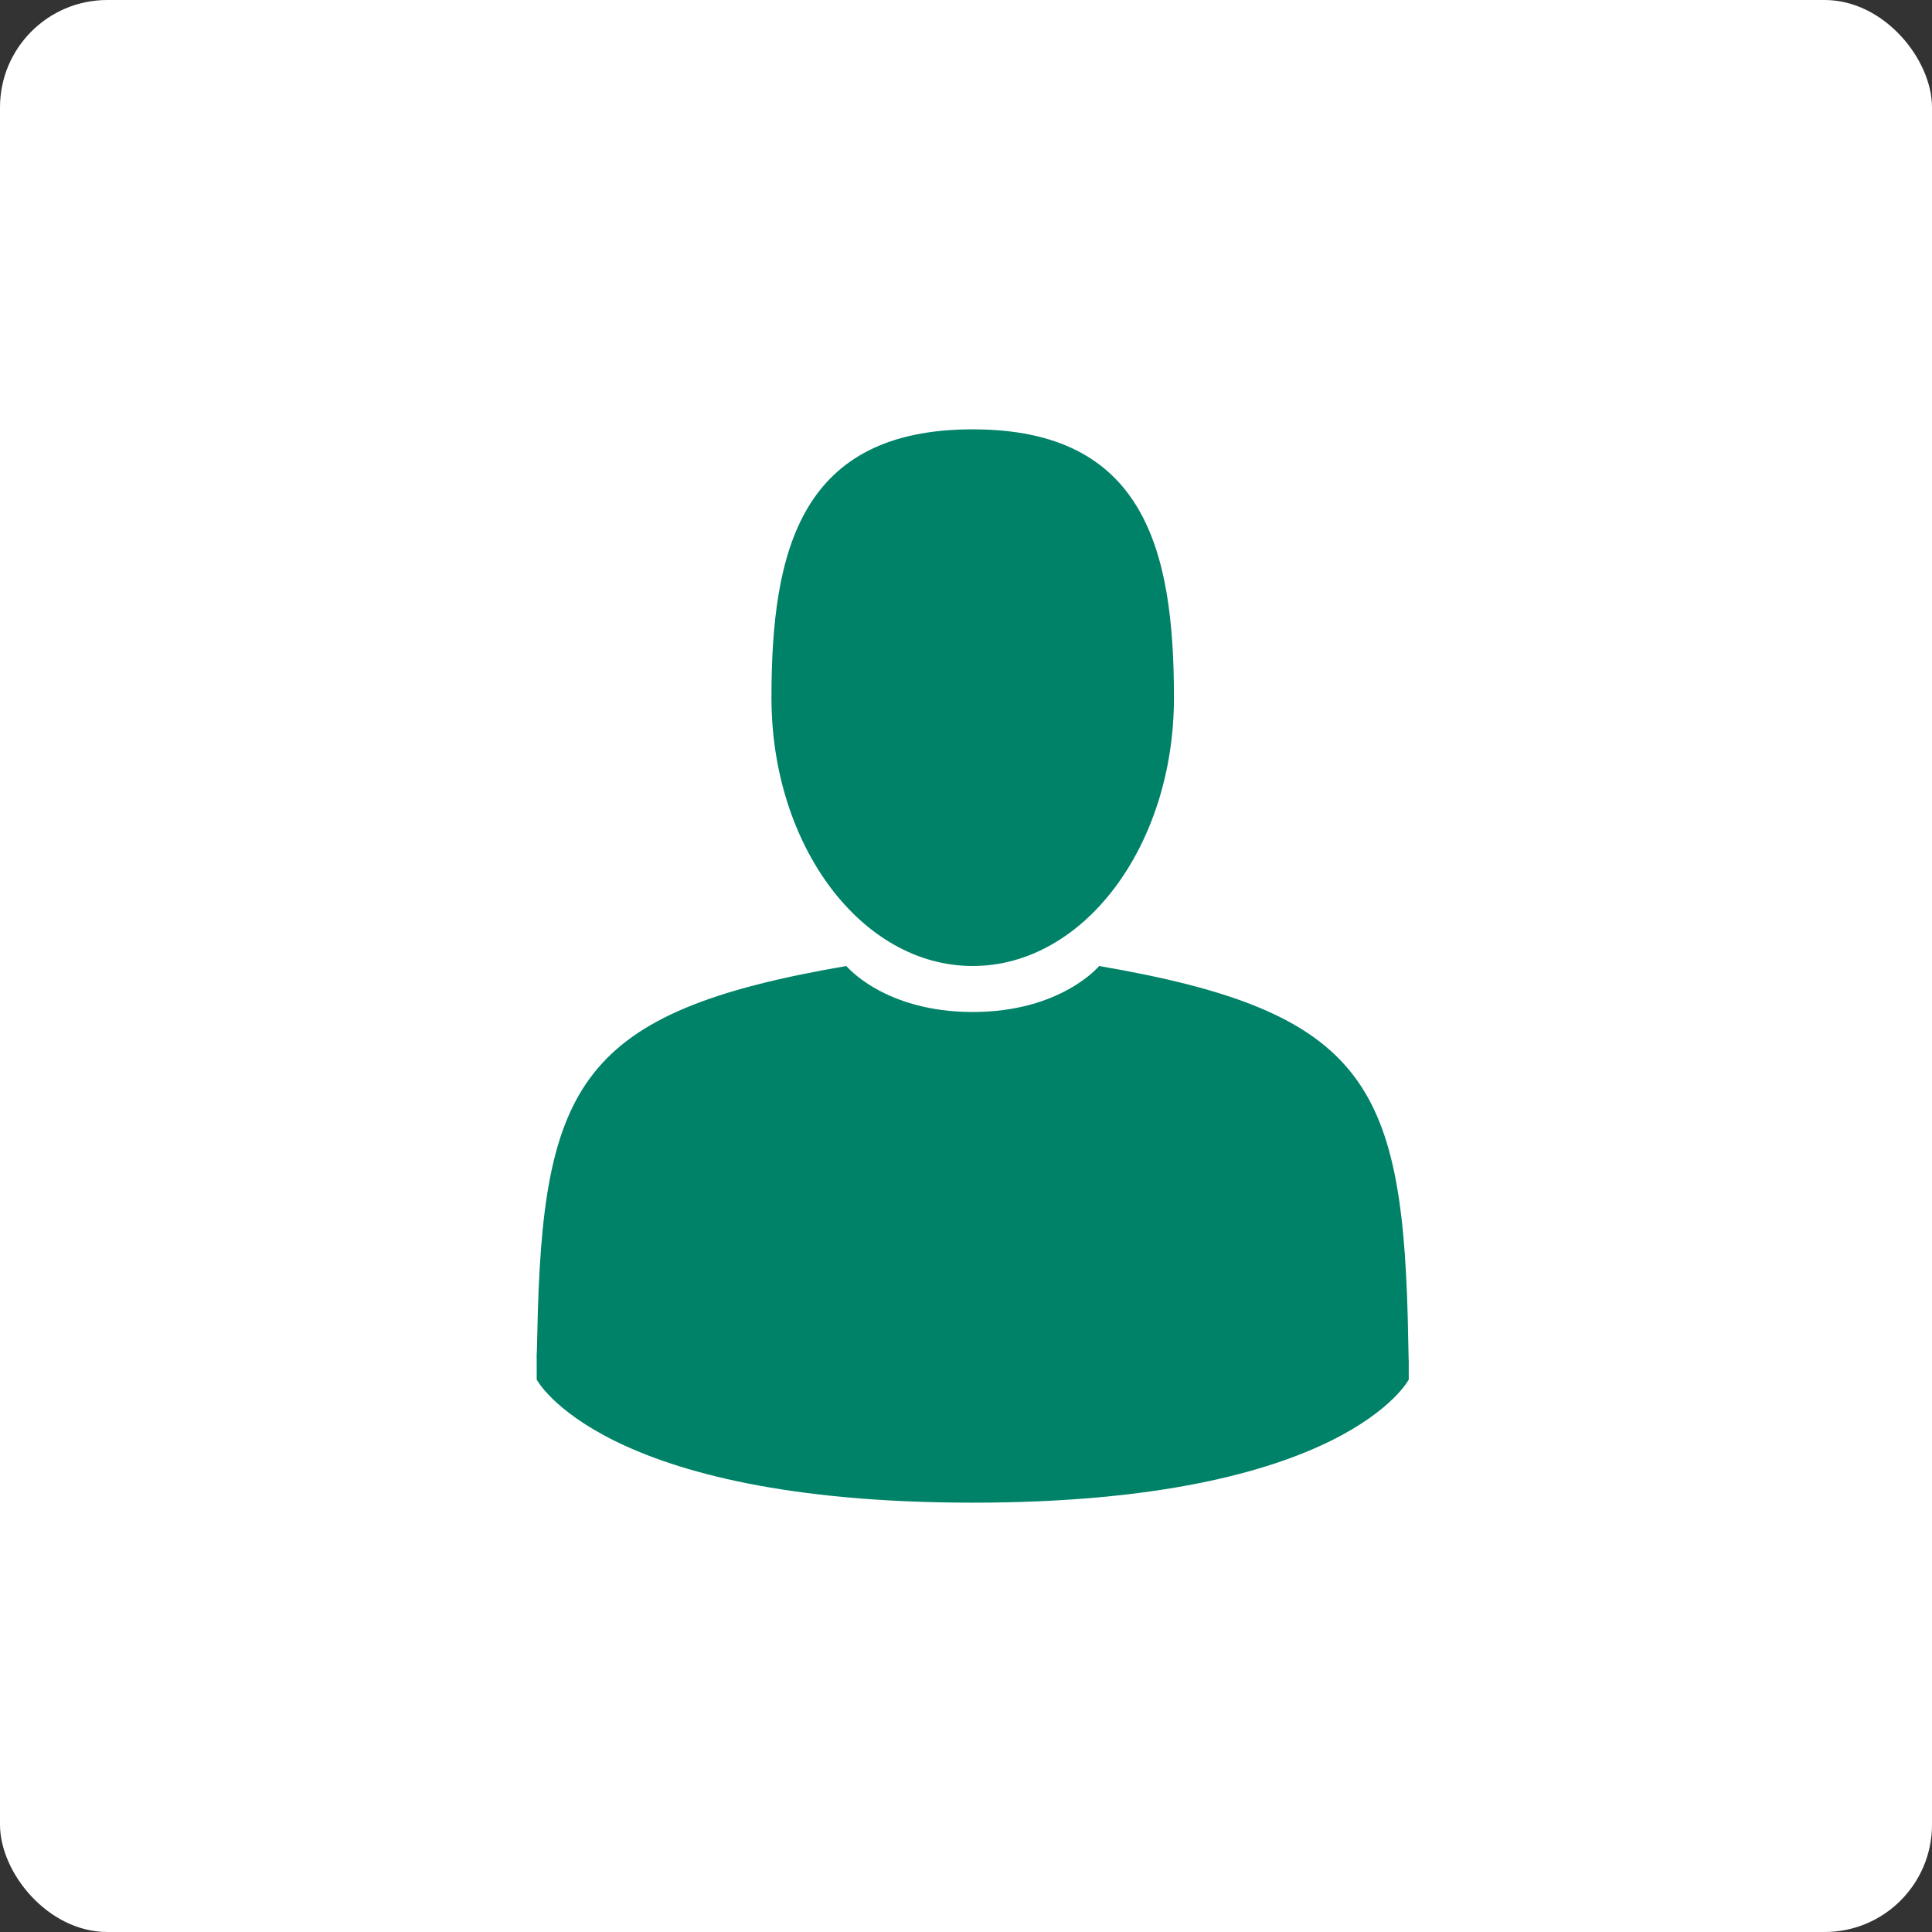 <?xml version="1.0" encoding="UTF-8"?>
<svg width="36px" height="36px" viewBox="0 0 36 36" version="1.1" xmlns="http://www.w3.org/2000/svg" xmlns:xlink="http://www.w3.org/1999/xlink">
    <rect x="0" y="0" width="36" height="36" fill="#333333" stroke="none"/>
    <!-- Generator: Sketch 54.1 (76490) - https://sketchapp.com -->
    <title>Group 6</title>
    <desc>Created with Sketch.</desc>
    <g id="Page-1" stroke="none" stroke-width="1" fill="none" fill-rule="evenodd">
        <g id="01.7_Home_1440" transform="translate(-160, -612)">
            <g id="Group-45" transform="translate(150, 438)">
                <g id="Group-25" transform="translate(0, 164)">
                    <g id="Group-7" transform="translate(10, 10)">
                        <g id="Group-6">
                            <rect id="Rectangle" fill="#FFFFFF" x="0" y="0" width="36" height="36" rx="2"></rect>
                            <g id="Group-5" transform="translate(10, 8)" fill="#008269" fill-rule="nonzero">
                                <path d="M8.125,10 C10.196,10 11.875,7.761 11.875,5 C11.875,2.239 11.324,0 8.125,0 C4.926,0 4.375,2.239 4.375,5 C4.375,7.761 6.054,10 8.125,10 Z" id="Path"></path>
                                <path d="M16.241,17.004 C16.161,12.224 15.505,10.862 10.481,10 C10.481,10 9.774,10.857 8.125,10.857 C6.477,10.857 5.77,10 5.77,10 C0.8,10.853 0.104,12.195 0.012,16.849 C0.005,17.229 0.001,17.249 0,17.205 C0,17.288 0.001,17.441 0.001,17.707 C0.001,17.707 1.197,20 8.125,20 C15.053,20 16.25,17.707 16.25,17.707 C16.25,17.536 16.25,17.417 16.25,17.336 C16.249,17.363 16.246,17.31 16.241,17.004 Z" id="Path"></path>
                            </g>
                        </g>
                    </g>
                </g>
            </g>
        </g>
    </g>
</svg>